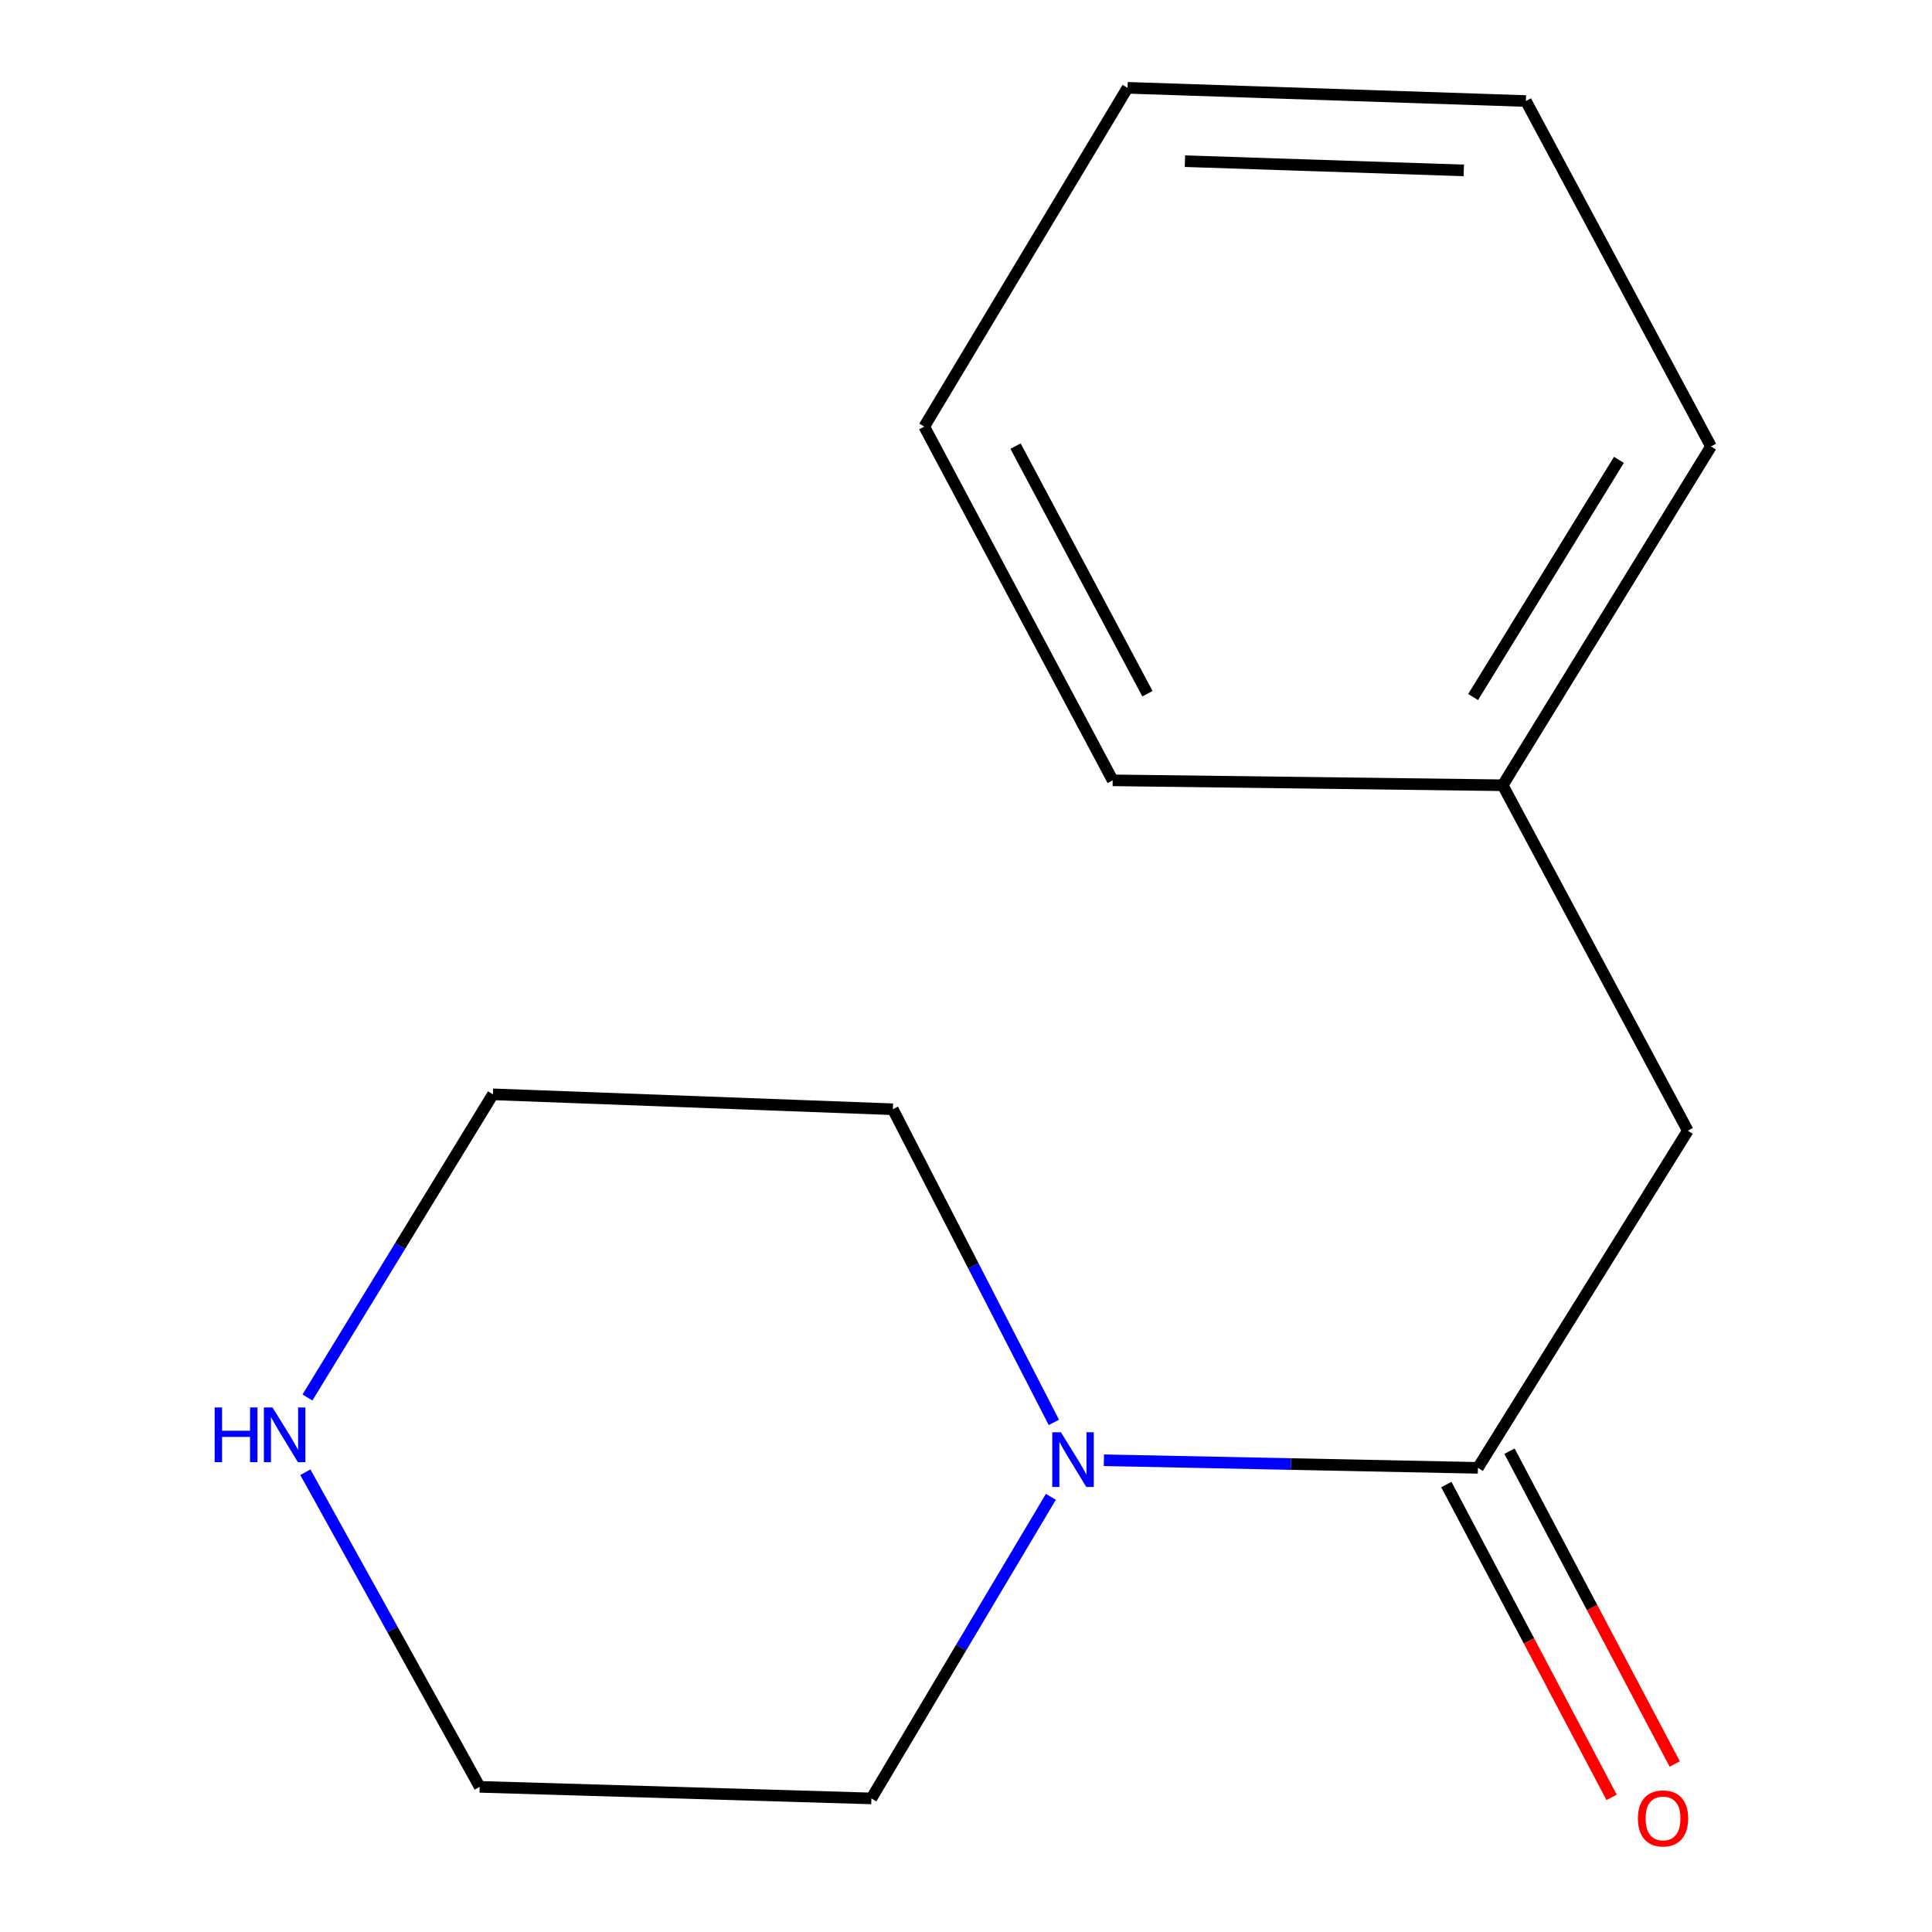<?xml version='1.0' encoding='iso-8859-1'?>
<svg version='1.1' baseProfile='full'
              xmlns='http://www.w3.org/2000/svg'
                      xmlns:rdkit='http://www.rdkit.org/xml'
                      xmlns:xlink='http://www.w3.org/1999/xlink'
                  xml:space='preserve'
width='1000px' height='1000px' viewBox='0 0 1000 1000'>
<!-- END OF HEADER -->
<rect style='opacity:1.0;fill:#FFFFFF;stroke:none' width='1000' height='1000' x='0' y='0'> </rect>
<path class='bond-0' d='M 764.965,759.761 L 668.166,757.789' style='fill:none;fill-rule:evenodd;stroke:#000000;stroke-width:6px;stroke-linecap:butt;stroke-linejoin:miter;stroke-opacity:1' />
<path class='bond-0' d='M 668.166,757.789 L 571.367,755.817' style='fill:none;fill-rule:evenodd;stroke:#0000FF;stroke-width:6px;stroke-linecap:butt;stroke-linejoin:miter;stroke-opacity:1' />
<path class='bond-1' d='M 764.965,759.761 L 873.613,585.25' style='fill:none;fill-rule:evenodd;stroke:#000000;stroke-width:6px;stroke-linecap:butt;stroke-linejoin:miter;stroke-opacity:1' />
<path class='bond-2' d='M 748.627,768.393 L 791.398,849.353' style='fill:none;fill-rule:evenodd;stroke:#000000;stroke-width:6px;stroke-linecap:butt;stroke-linejoin:miter;stroke-opacity:1' />
<path class='bond-2' d='M 791.398,849.353 L 834.169,930.313' style='fill:none;fill-rule:evenodd;stroke:#FF0000;stroke-width:6px;stroke-linecap:butt;stroke-linejoin:miter;stroke-opacity:1' />
<path class='bond-2' d='M 781.302,751.13 L 824.074,832.09' style='fill:none;fill-rule:evenodd;stroke:#000000;stroke-width:6px;stroke-linecap:butt;stroke-linejoin:miter;stroke-opacity:1' />
<path class='bond-2' d='M 824.074,832.09 L 866.845,913.051' style='fill:none;fill-rule:evenodd;stroke:#FF0000;stroke-width:6px;stroke-linecap:butt;stroke-linejoin:miter;stroke-opacity:1' />
<path class='bond-5' d='M 543.924,774.753 L 497.477,852.809' style='fill:none;fill-rule:evenodd;stroke:#0000FF;stroke-width:6px;stroke-linecap:butt;stroke-linejoin:miter;stroke-opacity:1' />
<path class='bond-5' d='M 497.477,852.809 L 451.029,930.865' style='fill:none;fill-rule:evenodd;stroke:#000000;stroke-width:6px;stroke-linecap:butt;stroke-linejoin:miter;stroke-opacity:1' />
<path class='bond-6' d='M 545.484,736.233 L 503.81,655.188' style='fill:none;fill-rule:evenodd;stroke:#0000FF;stroke-width:6px;stroke-linecap:butt;stroke-linejoin:miter;stroke-opacity:1' />
<path class='bond-6' d='M 503.81,655.188 L 462.136,574.143' style='fill:none;fill-rule:evenodd;stroke:#000000;stroke-width:6px;stroke-linecap:butt;stroke-linejoin:miter;stroke-opacity:1' />
<path class='bond-4' d='M 873.613,585.25 L 777.796,406.447' style='fill:none;fill-rule:evenodd;stroke:#000000;stroke-width:6px;stroke-linecap:butt;stroke-linejoin:miter;stroke-opacity:1' />
<path class='bond-3' d='M 159.138,723.334 L 207.131,644.879' style='fill:none;fill-rule:evenodd;stroke:#0000FF;stroke-width:6px;stroke-linecap:butt;stroke-linejoin:miter;stroke-opacity:1' />
<path class='bond-3' d='M 207.131,644.879 L 255.124,566.423' style='fill:none;fill-rule:evenodd;stroke:#000000;stroke-width:6px;stroke-linecap:butt;stroke-linejoin:miter;stroke-opacity:1' />
<path class='bond-14' d='M 158.049,762.027 L 203.168,843.448' style='fill:none;fill-rule:evenodd;stroke:#0000FF;stroke-width:6px;stroke-linecap:butt;stroke-linejoin:miter;stroke-opacity:1' />
<path class='bond-14' d='M 203.168,843.448 L 248.287,924.87' style='fill:none;fill-rule:evenodd;stroke:#000000;stroke-width:6px;stroke-linecap:butt;stroke-linejoin:miter;stroke-opacity:1' />
<path class='bond-9' d='M 777.796,406.447 L 885.603,231.073' style='fill:none;fill-rule:evenodd;stroke:#000000;stroke-width:6px;stroke-linecap:butt;stroke-linejoin:miter;stroke-opacity:1' />
<path class='bond-9' d='M 762.485,360.788 L 837.95,238.026' style='fill:none;fill-rule:evenodd;stroke:#000000;stroke-width:6px;stroke-linecap:butt;stroke-linejoin:miter;stroke-opacity:1' />
<path class='bond-10' d='M 777.796,406.447 L 575.917,403.901' style='fill:none;fill-rule:evenodd;stroke:#000000;stroke-width:6px;stroke-linecap:butt;stroke-linejoin:miter;stroke-opacity:1' />
<path class='bond-7' d='M 451.029,930.865 L 248.287,924.87' style='fill:none;fill-rule:evenodd;stroke:#000000;stroke-width:6px;stroke-linecap:butt;stroke-linejoin:miter;stroke-opacity:1' />
<path class='bond-8' d='M 462.136,574.143 L 255.124,566.423' style='fill:none;fill-rule:evenodd;stroke:#000000;stroke-width:6px;stroke-linecap:butt;stroke-linejoin:miter;stroke-opacity:1' />
<path class='bond-11' d='M 885.603,231.073 L 789.807,52.291' style='fill:none;fill-rule:evenodd;stroke:#000000;stroke-width:6px;stroke-linecap:butt;stroke-linejoin:miter;stroke-opacity:1' />
<path class='bond-12' d='M 575.917,403.901 L 478.396,220.808' style='fill:none;fill-rule:evenodd;stroke:#000000;stroke-width:6px;stroke-linecap:butt;stroke-linejoin:miter;stroke-opacity:1' />
<path class='bond-12' d='M 593.906,359.064 L 525.641,230.899' style='fill:none;fill-rule:evenodd;stroke:#000000;stroke-width:6px;stroke-linecap:butt;stroke-linejoin:miter;stroke-opacity:1' />
<path class='bond-15' d='M 789.807,52.291 L 583.616,45.455' style='fill:none;fill-rule:evenodd;stroke:#000000;stroke-width:6px;stroke-linecap:butt;stroke-linejoin:miter;stroke-opacity:1' />
<path class='bond-15' d='M 757.654,88.201 L 613.32,83.415' style='fill:none;fill-rule:evenodd;stroke:#000000;stroke-width:6px;stroke-linecap:butt;stroke-linejoin:miter;stroke-opacity:1' />
<path class='bond-13' d='M 478.396,220.808 L 583.616,45.455' style='fill:none;fill-rule:evenodd;stroke:#000000;stroke-width:6px;stroke-linecap:butt;stroke-linejoin:miter;stroke-opacity:1' />
<path  class='atom-1' d='M 549.126 741.331
L 558.406 756.331
Q 559.326 757.811, 560.806 760.491
Q 562.286 763.171, 562.366 763.331
L 562.366 741.331
L 566.126 741.331
L 566.126 769.651
L 562.246 769.651
L 552.286 753.251
Q 551.126 751.331, 549.886 749.131
Q 548.686 746.931, 548.326 746.251
L 548.326 769.651
L 544.646 769.651
L 544.646 741.331
L 549.126 741.331
' fill='#0000FF'/>
<path  class='atom-3' d='M 847.782 941.21
Q 847.782 934.41, 851.142 930.61
Q 854.502 926.81, 860.782 926.81
Q 867.062 926.81, 870.422 930.61
Q 873.782 934.41, 873.782 941.21
Q 873.782 948.09, 870.382 952.01
Q 866.982 955.89, 860.782 955.89
Q 854.542 955.89, 851.142 952.01
Q 847.782 948.13, 847.782 941.21
M 860.782 952.69
Q 865.102 952.69, 867.422 949.81
Q 869.782 946.89, 869.782 941.21
Q 869.782 935.65, 867.422 932.85
Q 865.102 930.01, 860.782 930.01
Q 856.462 930.01, 854.102 932.81
Q 851.782 935.61, 851.782 941.21
Q 851.782 946.93, 854.102 949.81
Q 856.462 952.69, 860.782 952.69
' fill='#FF0000'/>
<path  class='atom-4' d='M 111.097 728.499
L 114.937 728.499
L 114.937 740.539
L 129.417 740.539
L 129.417 728.499
L 133.257 728.499
L 133.257 756.819
L 129.417 756.819
L 129.417 743.739
L 114.937 743.739
L 114.937 756.819
L 111.097 756.819
L 111.097 728.499
' fill='#0000FF'/>
<path  class='atom-4' d='M 141.057 728.499
L 150.337 743.499
Q 151.257 744.979, 152.737 747.659
Q 154.217 750.339, 154.297 750.499
L 154.297 728.499
L 158.057 728.499
L 158.057 756.819
L 154.177 756.819
L 144.217 740.419
Q 143.057 738.499, 141.817 736.299
Q 140.617 734.099, 140.257 733.419
L 140.257 756.819
L 136.577 756.819
L 136.577 728.499
L 141.057 728.499
' fill='#0000FF'/>
</svg>
